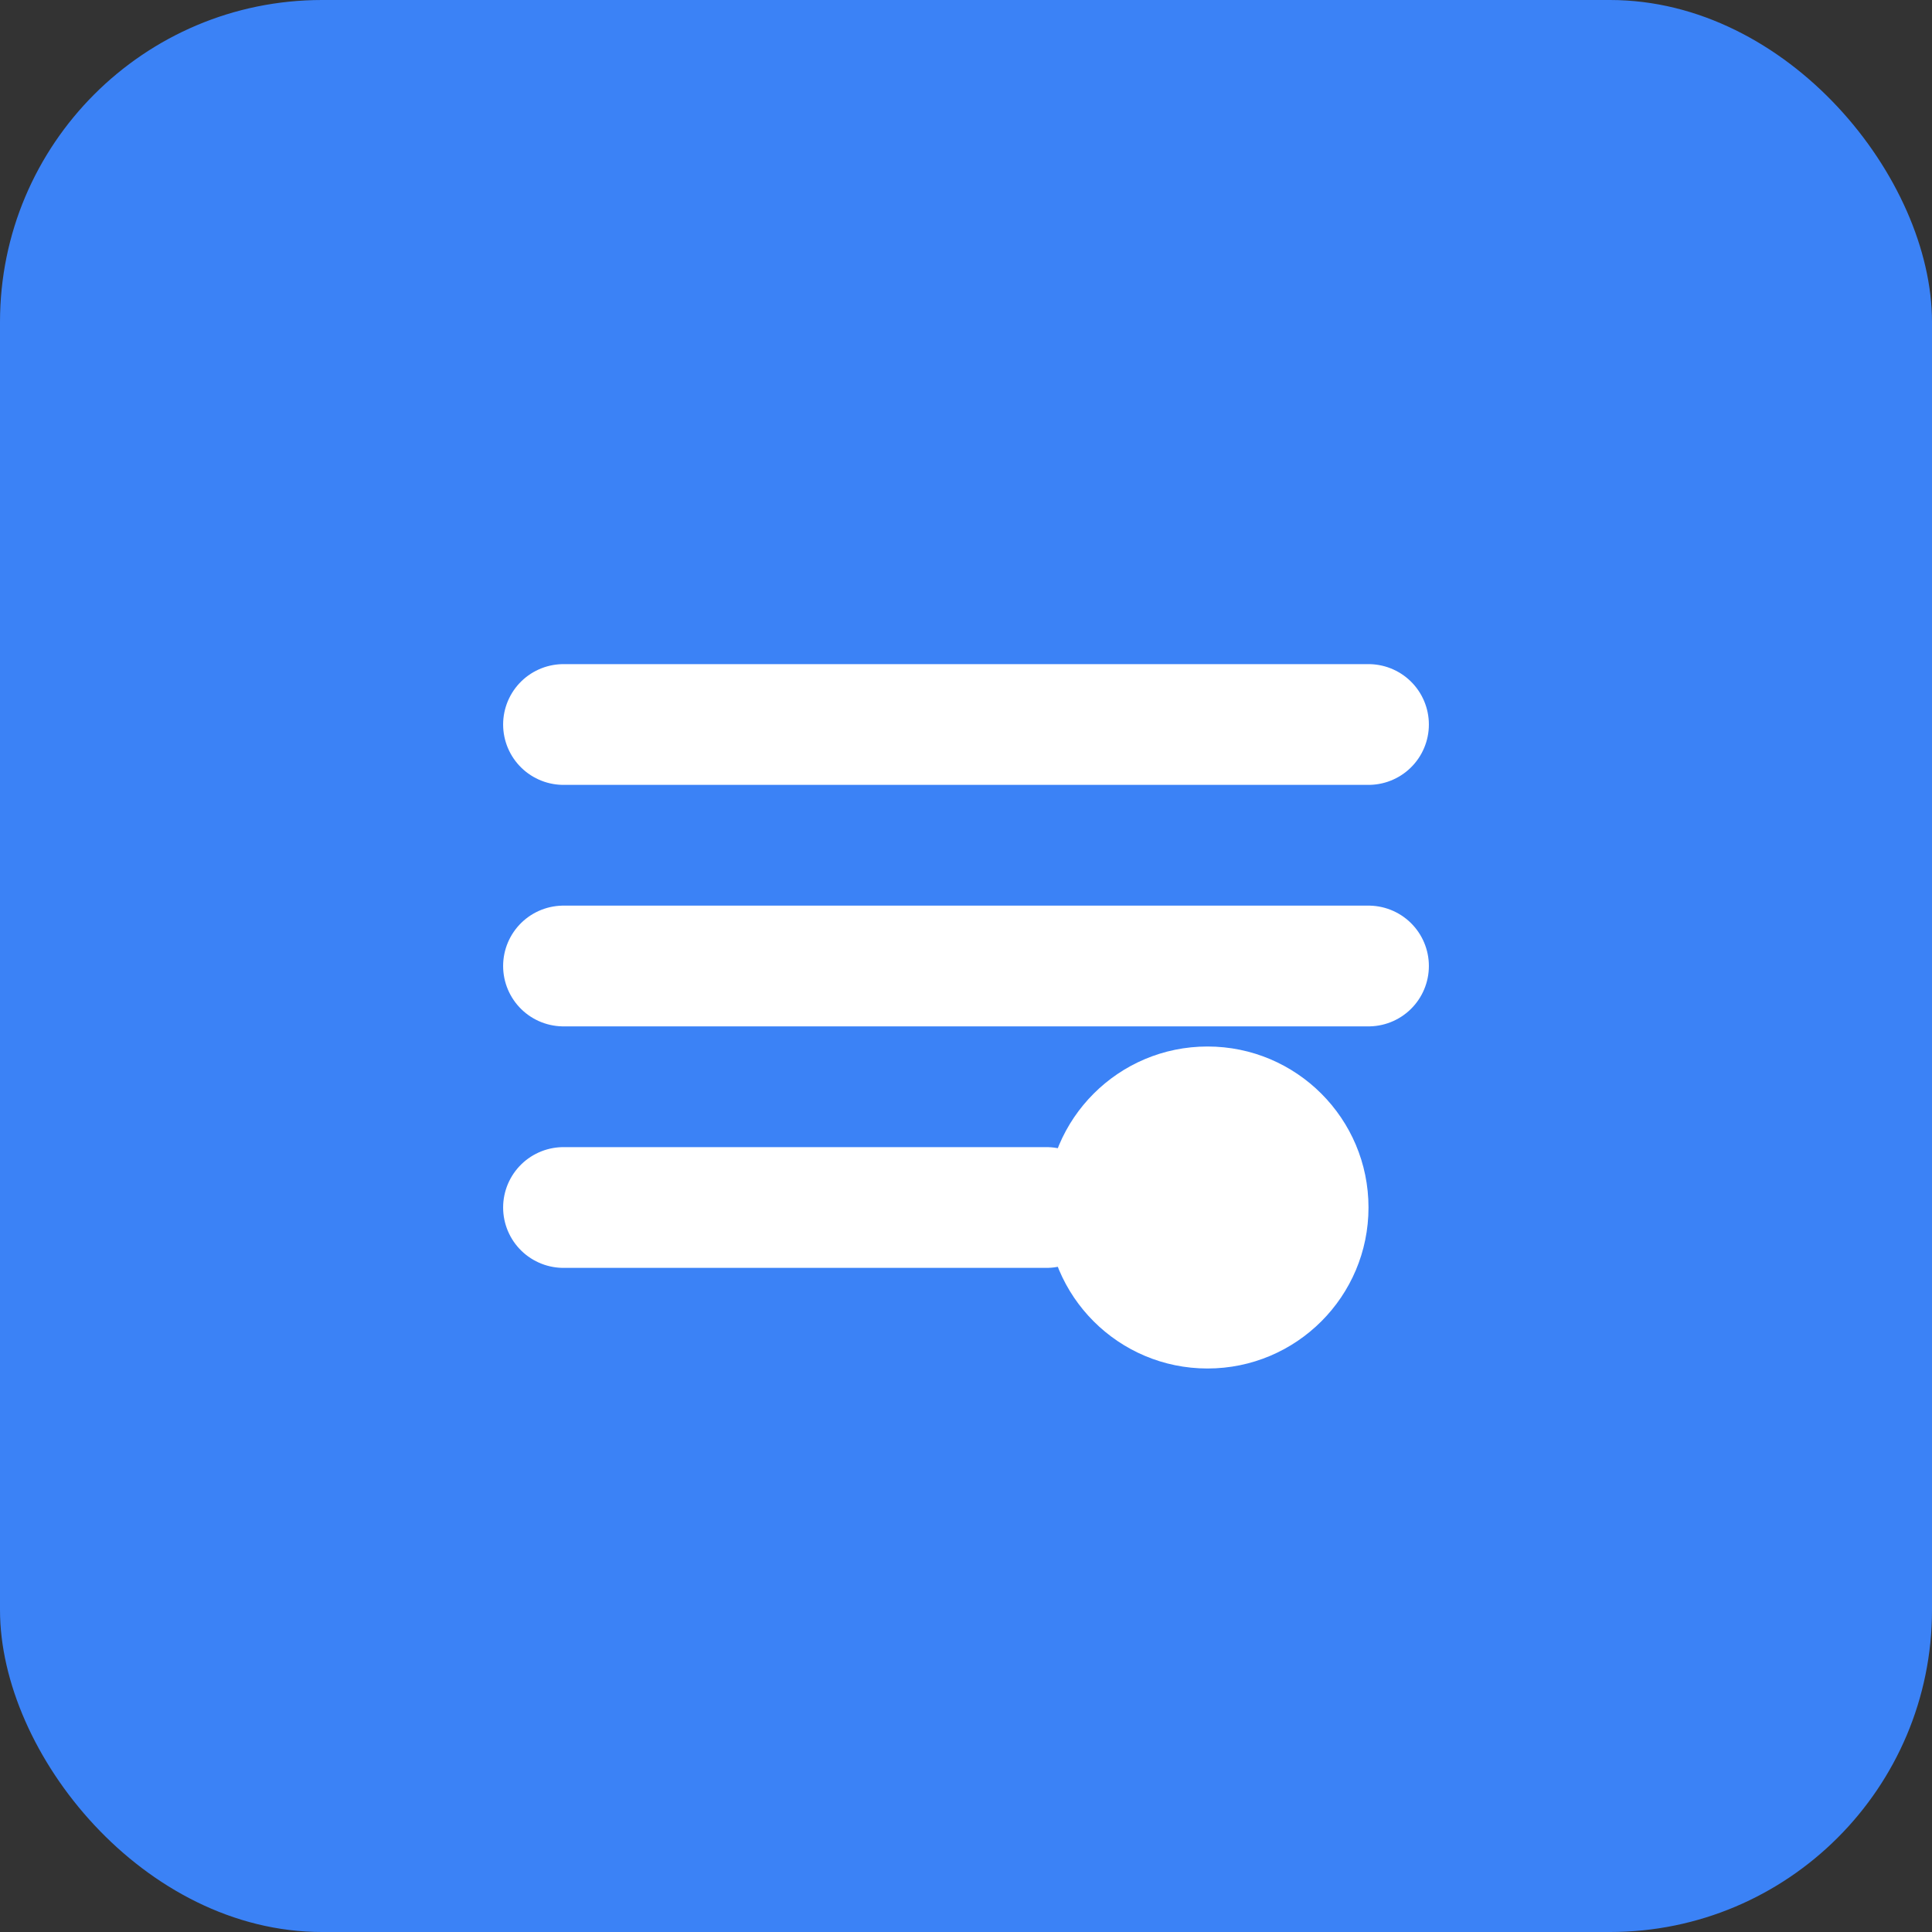 <svg xmlns="http://www.w3.org/2000/svg" width="48" height="48" viewBox="0 0 48 48" fill="none">
  <rect x="0" y="0" width="48" height="48" fill="#333333" stroke="none"/>
  <rect width="48" height="48" rx="8" fill="#3B82F6"/>
  <path d="M14 18H34M14 24H34M14 30H26" stroke="white" stroke-width="3" stroke-linecap="round" stroke-linejoin="round"/>
  <circle cx="30" cy="30" r="4" fill="white"/>
</svg> 